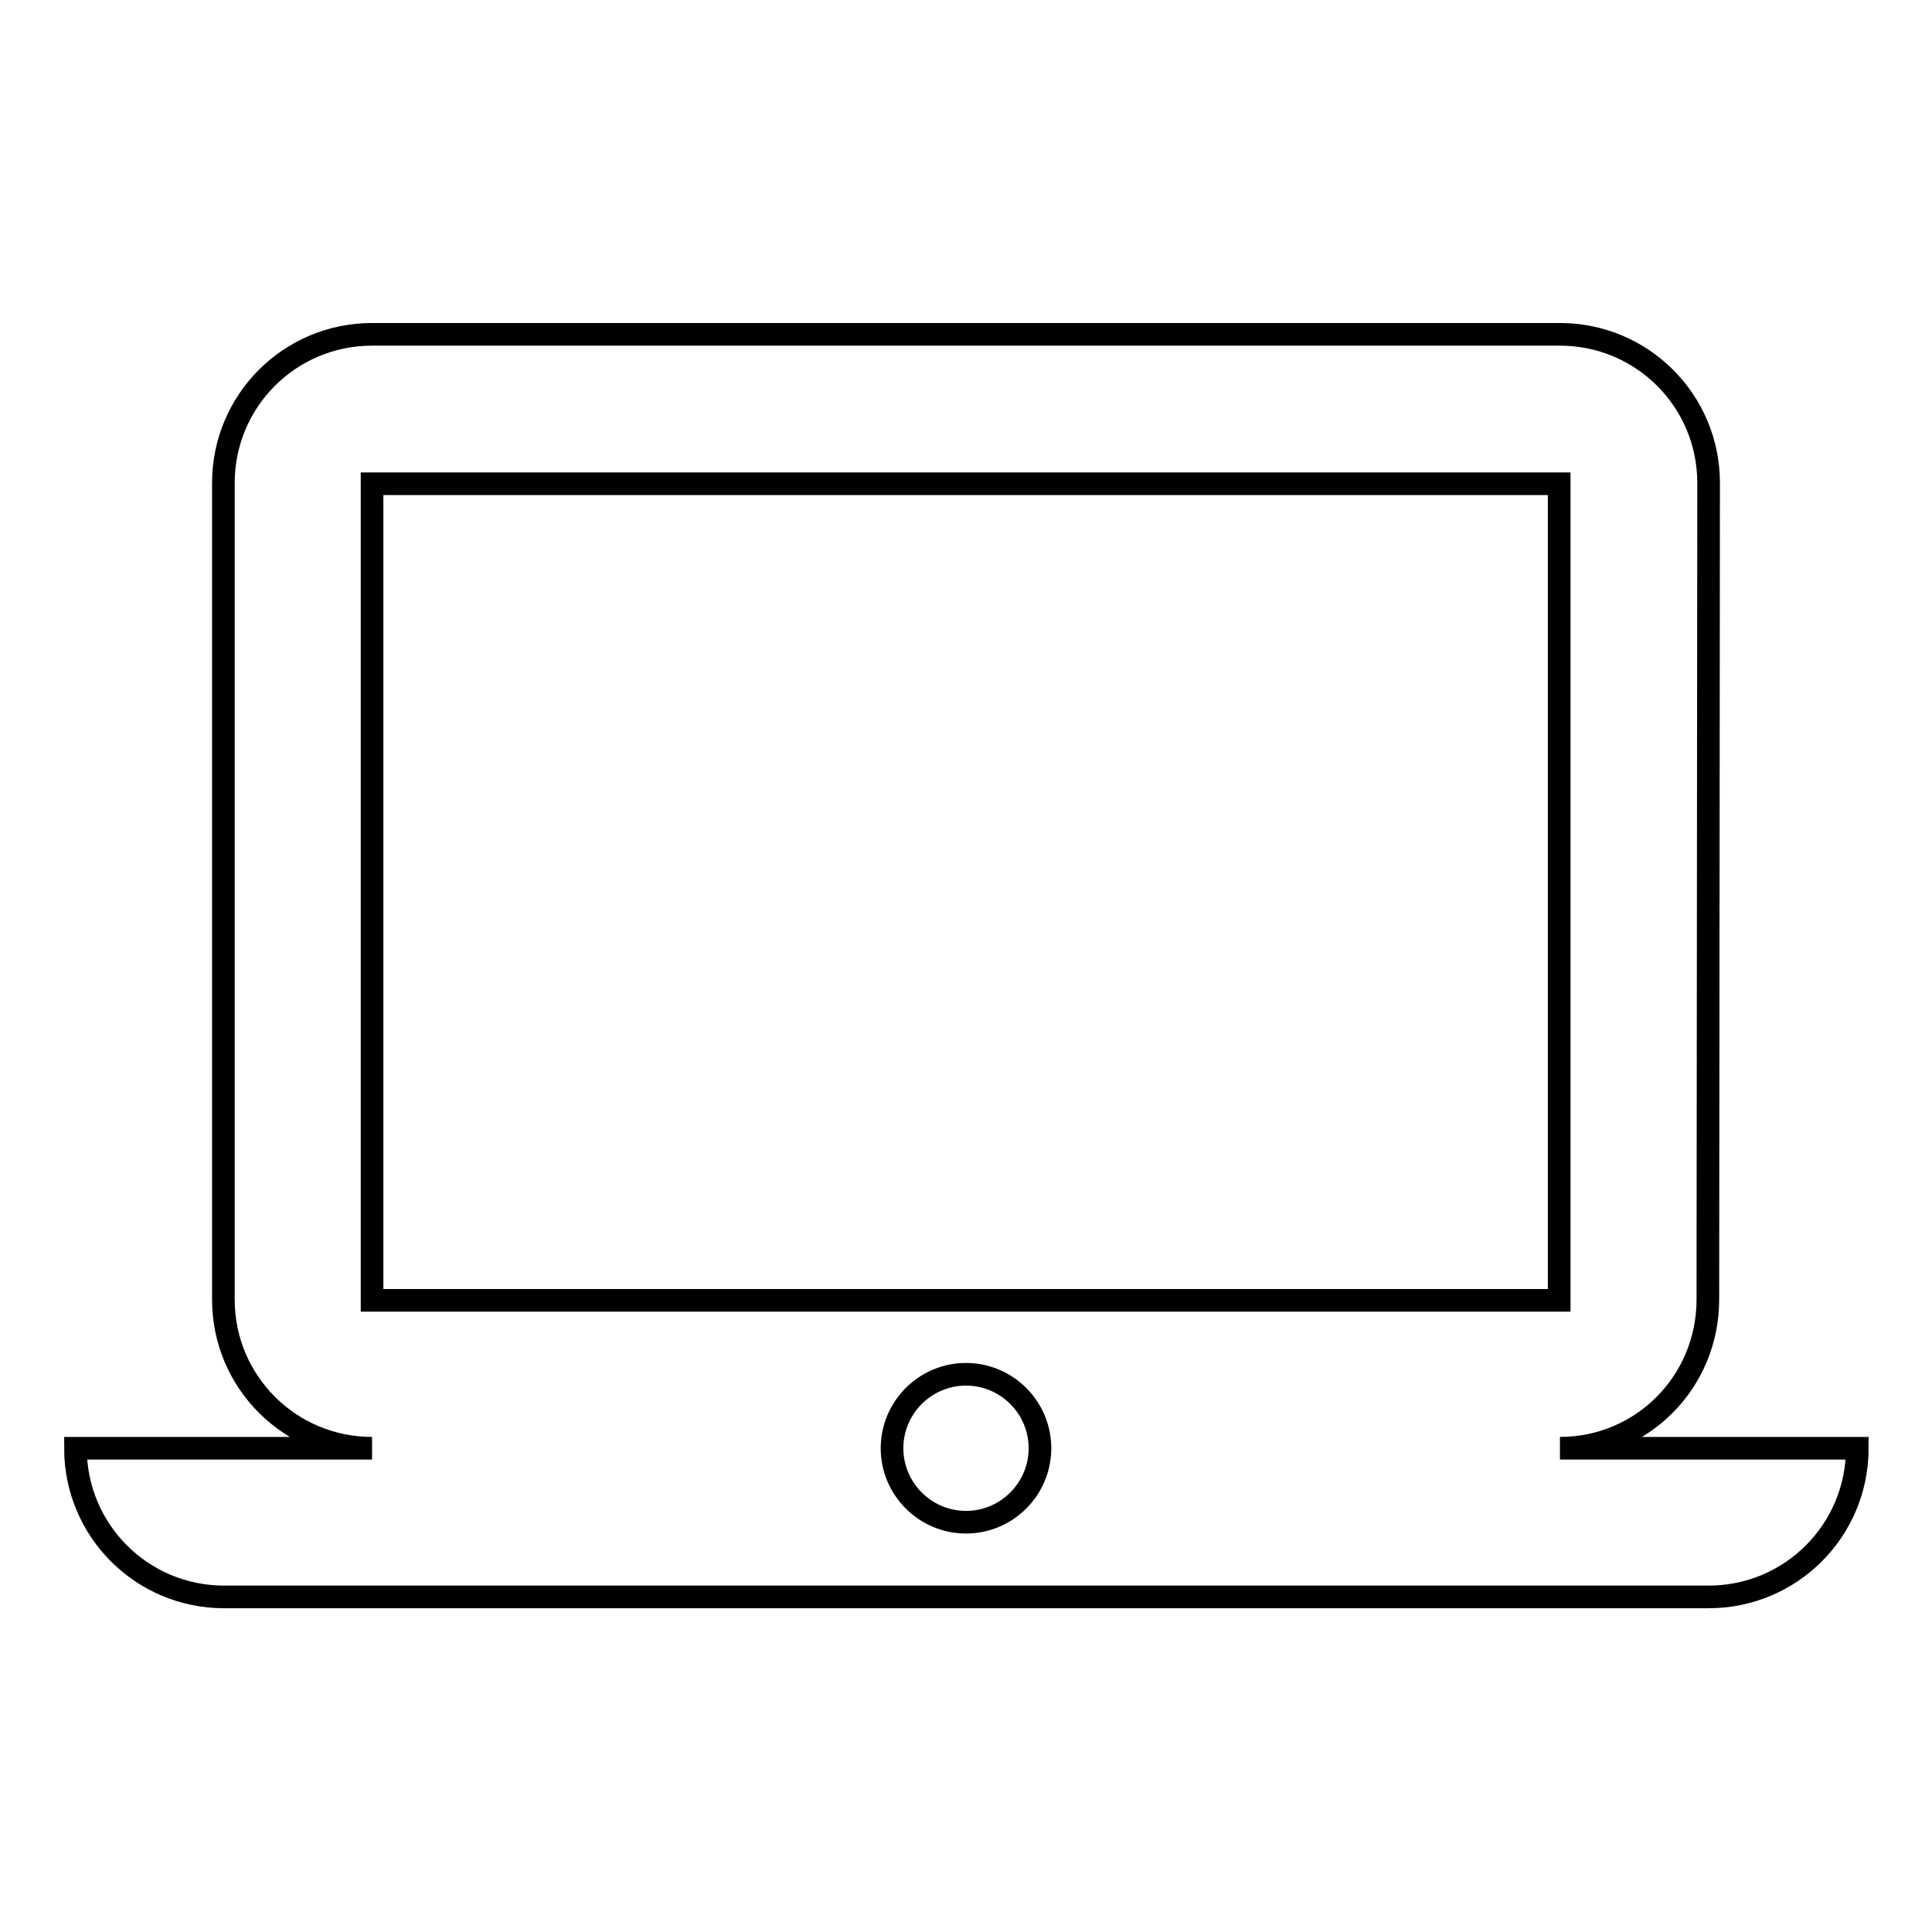 <?xml version="1.0" encoding="utf-8"?>
<!-- Svg Vector Icons : http://www.onlinewebfonts.com/icon -->
<!DOCTYPE svg PUBLIC "-//W3C//DTD SVG 1.1//EN" "http://www.w3.org/Graphics/SVG/1.1/DTD/svg11.dtd">
<svg version="1.1" xmlns="http://www.w3.org/2000/svg" xmlns:xlink="http://www.w3.org/1999/xlink" x="0px" y="0px" viewBox="0 0 256 256" enable-background="new 0 0 256 256" xml:space="preserve">
<g> <path stroke-width="3" fill-opacity="0" stroke="#000000"  d="M206.7,191.9c10.9,0,19.6-8.8,19.6-19.7l0.1-108.2c0-10.9-8.8-19.7-19.7-19.7H49.3 c-10.9,0-19.7,8.8-19.7,19.7v108.2c0,10.9,8.8,19.7,19.7,19.7H10c0,10.9,8.8,19.7,19.7,19.7h196.7c10.9,0,19.7-8.8,19.7-19.7H206.7 L206.7,191.9z M49.3,64.1h157.3v108.2H49.3V64.1z M128,201.7c-5.4,0-9.8-4.4-9.8-9.8s4.4-9.8,9.8-9.8c5.4,0,9.8,4.4,9.8,9.8 S133.4,201.7,128,201.7z"/></g>
</svg>